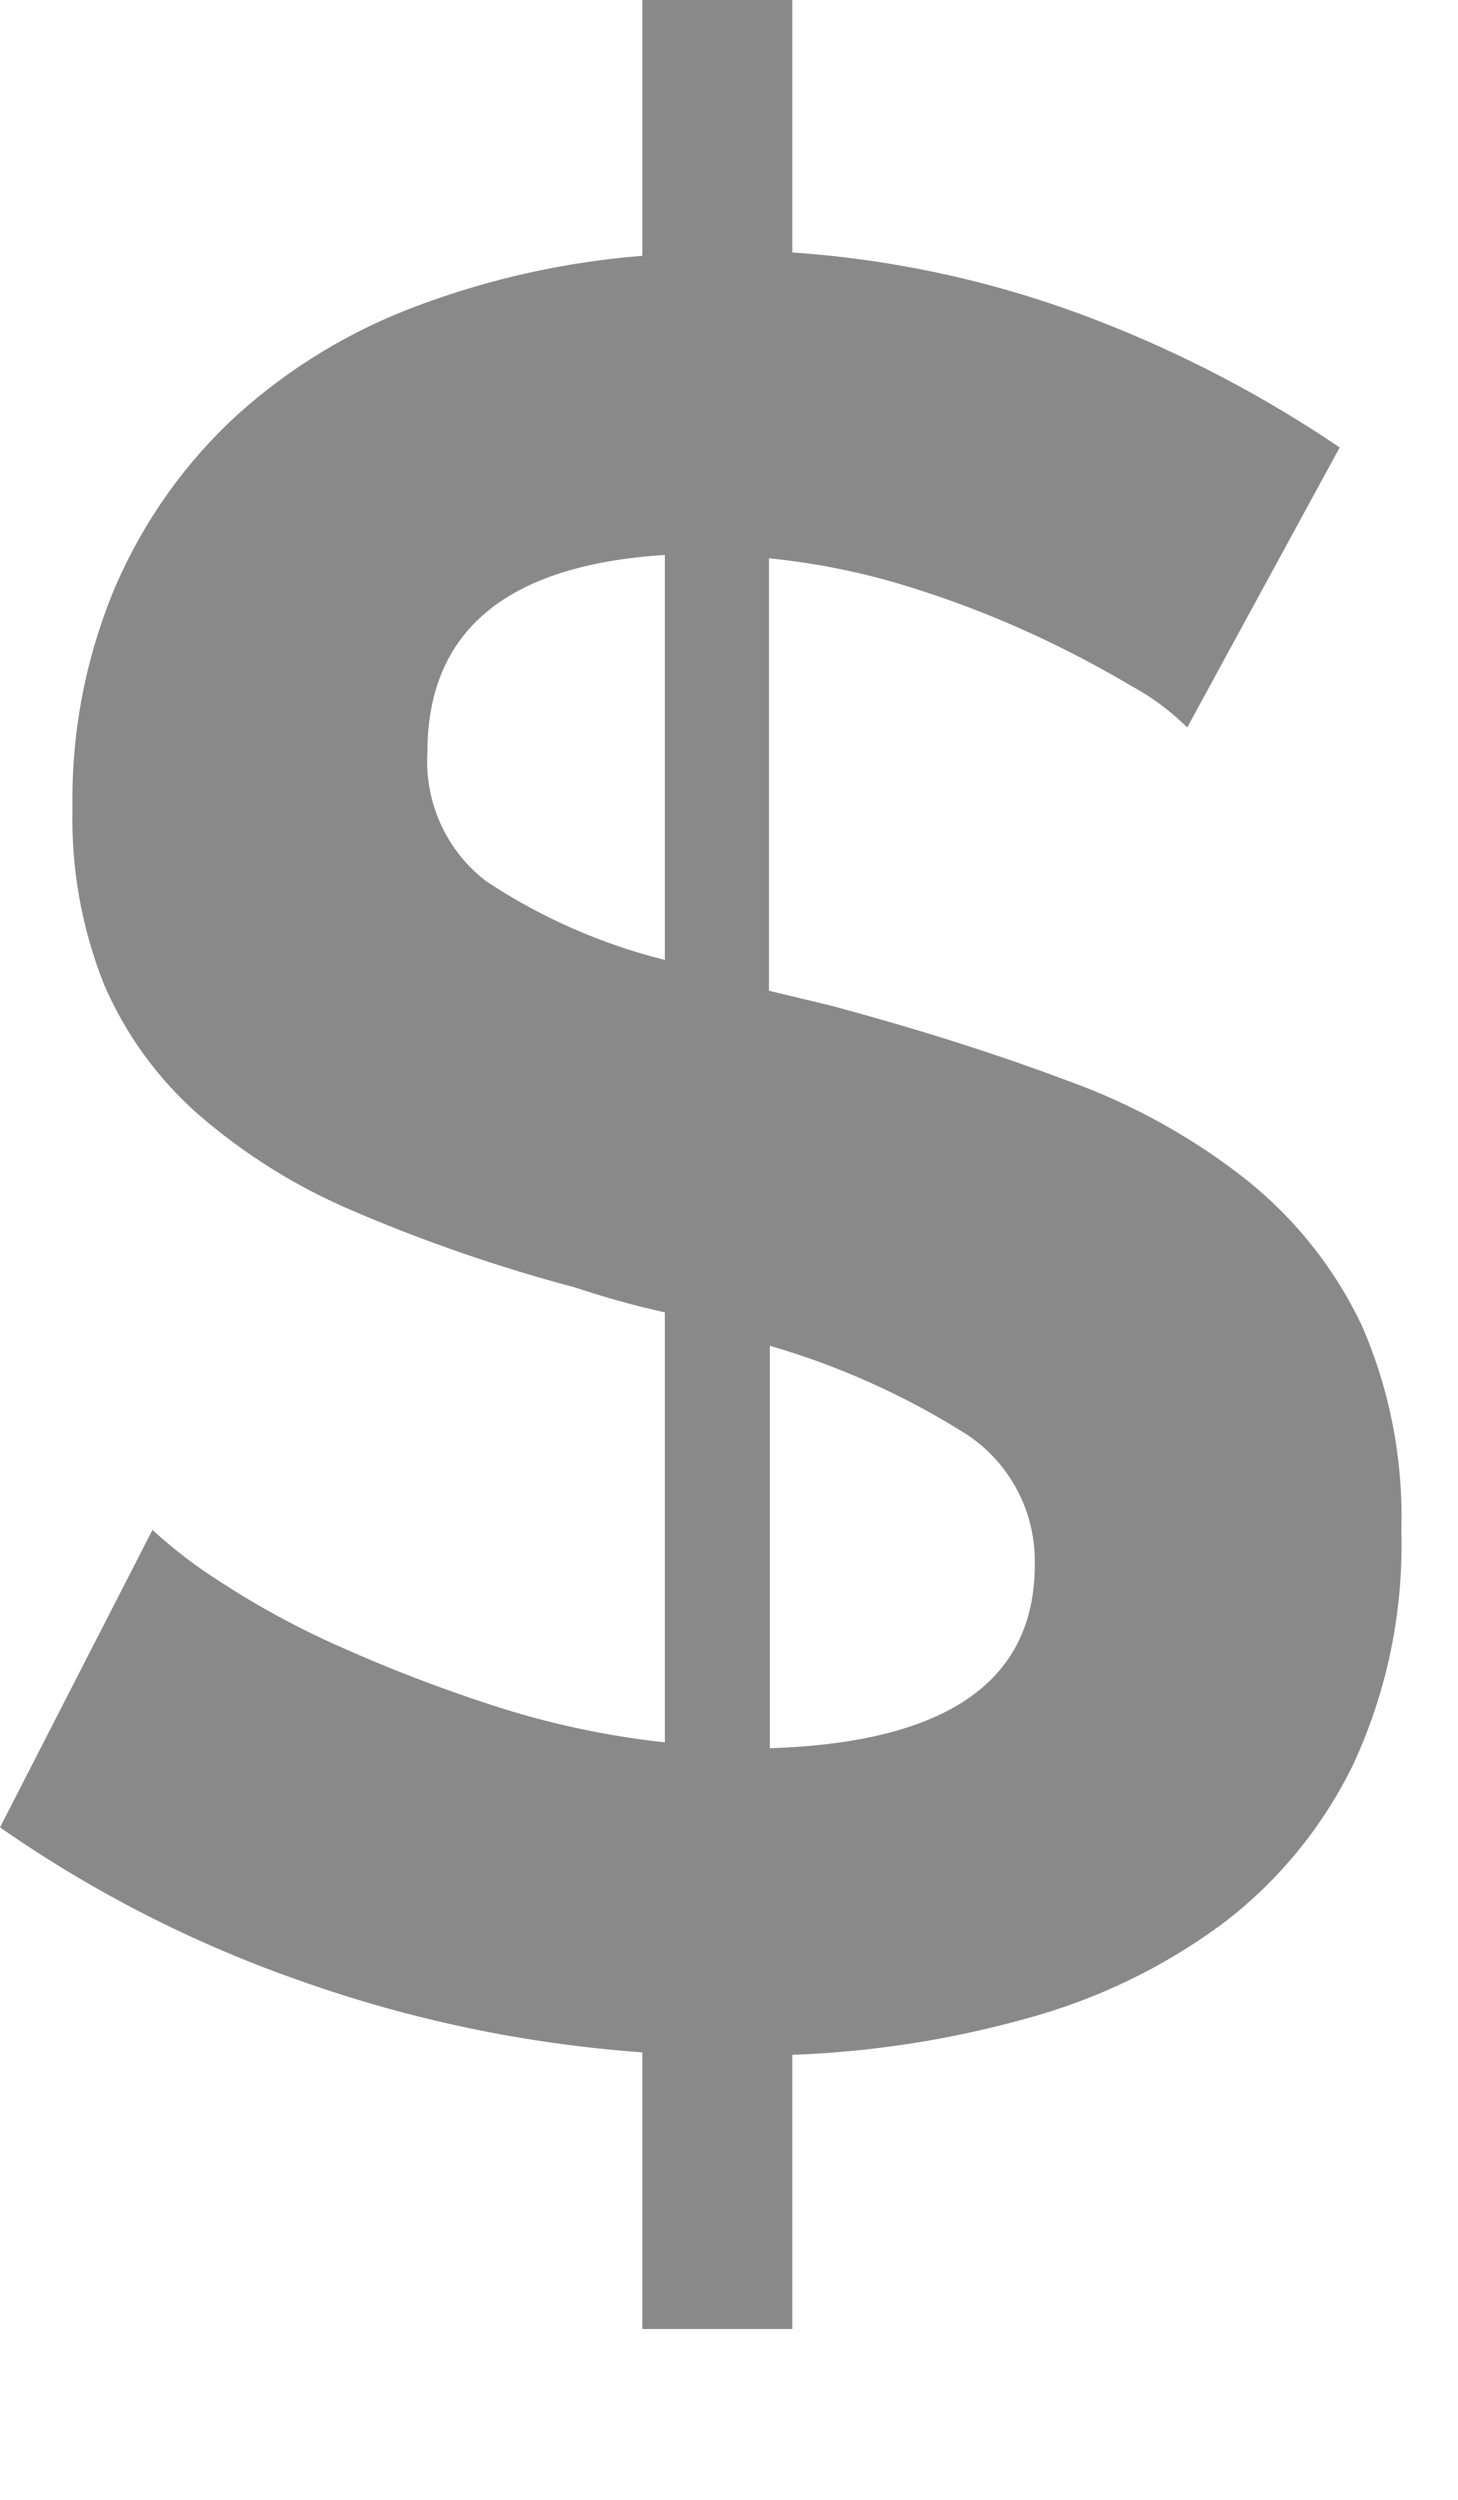 <svg width="7" height="12" viewBox="0 0 7 12" fill="none" xmlns="http://www.w3.org/2000/svg">
<path d="M5.7 3.492C5.62 3.413 5.529 3.345 5.43 3.292C5.279 3.202 5.122 3.12 4.962 3.046C4.769 2.957 4.571 2.881 4.368 2.818C4.148 2.749 3.921 2.703 3.692 2.68V4.756L3.992 4.828C4.408 4.94 4.786 5.06 5.126 5.188C5.438 5.3 5.73 5.462 5.99 5.668C6.221 5.854 6.408 6.09 6.536 6.358C6.673 6.67 6.738 7.008 6.728 7.348C6.739 7.737 6.659 8.123 6.494 8.476C6.346 8.777 6.13 9.039 5.862 9.24C5.58 9.447 5.263 9.599 4.926 9.69C4.56 9.792 4.184 9.85 3.804 9.864V11.18H3.084V9.852C2.525 9.812 1.974 9.697 1.446 9.51C0.932 9.331 0.446 9.083 0 8.772L0.732 7.344C0.834 7.438 0.945 7.522 1.062 7.596C1.242 7.713 1.43 7.815 1.626 7.902C1.865 8.009 2.109 8.103 2.358 8.184C2.629 8.273 2.909 8.333 3.192 8.364V6.3C3.12 6.284 3.048 6.266 2.976 6.246C2.904 6.226 2.832 6.204 2.76 6.18C2.398 6.084 2.043 5.962 1.698 5.814C1.425 5.699 1.172 5.541 0.948 5.346C0.754 5.174 0.6 4.961 0.498 4.722C0.392 4.454 0.341 4.168 0.348 3.88C0.342 3.511 0.413 3.145 0.558 2.806C0.692 2.499 0.888 2.223 1.134 1.996C1.388 1.766 1.683 1.587 2.004 1.468C2.351 1.338 2.715 1.257 3.084 1.228V0H3.804V1.212C4.304 1.246 4.795 1.355 5.262 1.536C5.674 1.695 6.066 1.9 6.432 2.148L5.7 3.492ZM4.968 7.512C4.971 7.387 4.942 7.262 4.883 7.152C4.824 7.041 4.738 6.947 4.632 6.88C4.341 6.697 4.026 6.556 3.696 6.46V8.392C4.544 8.365 4.968 8.072 4.968 7.512ZM2.052 3.612C2.045 3.73 2.067 3.848 2.116 3.956C2.165 4.064 2.24 4.158 2.334 4.23C2.596 4.404 2.887 4.532 3.192 4.608V2.664C2.432 2.712 2.052 3.028 2.052 3.612Z" fill="#898989"/>
</svg>
